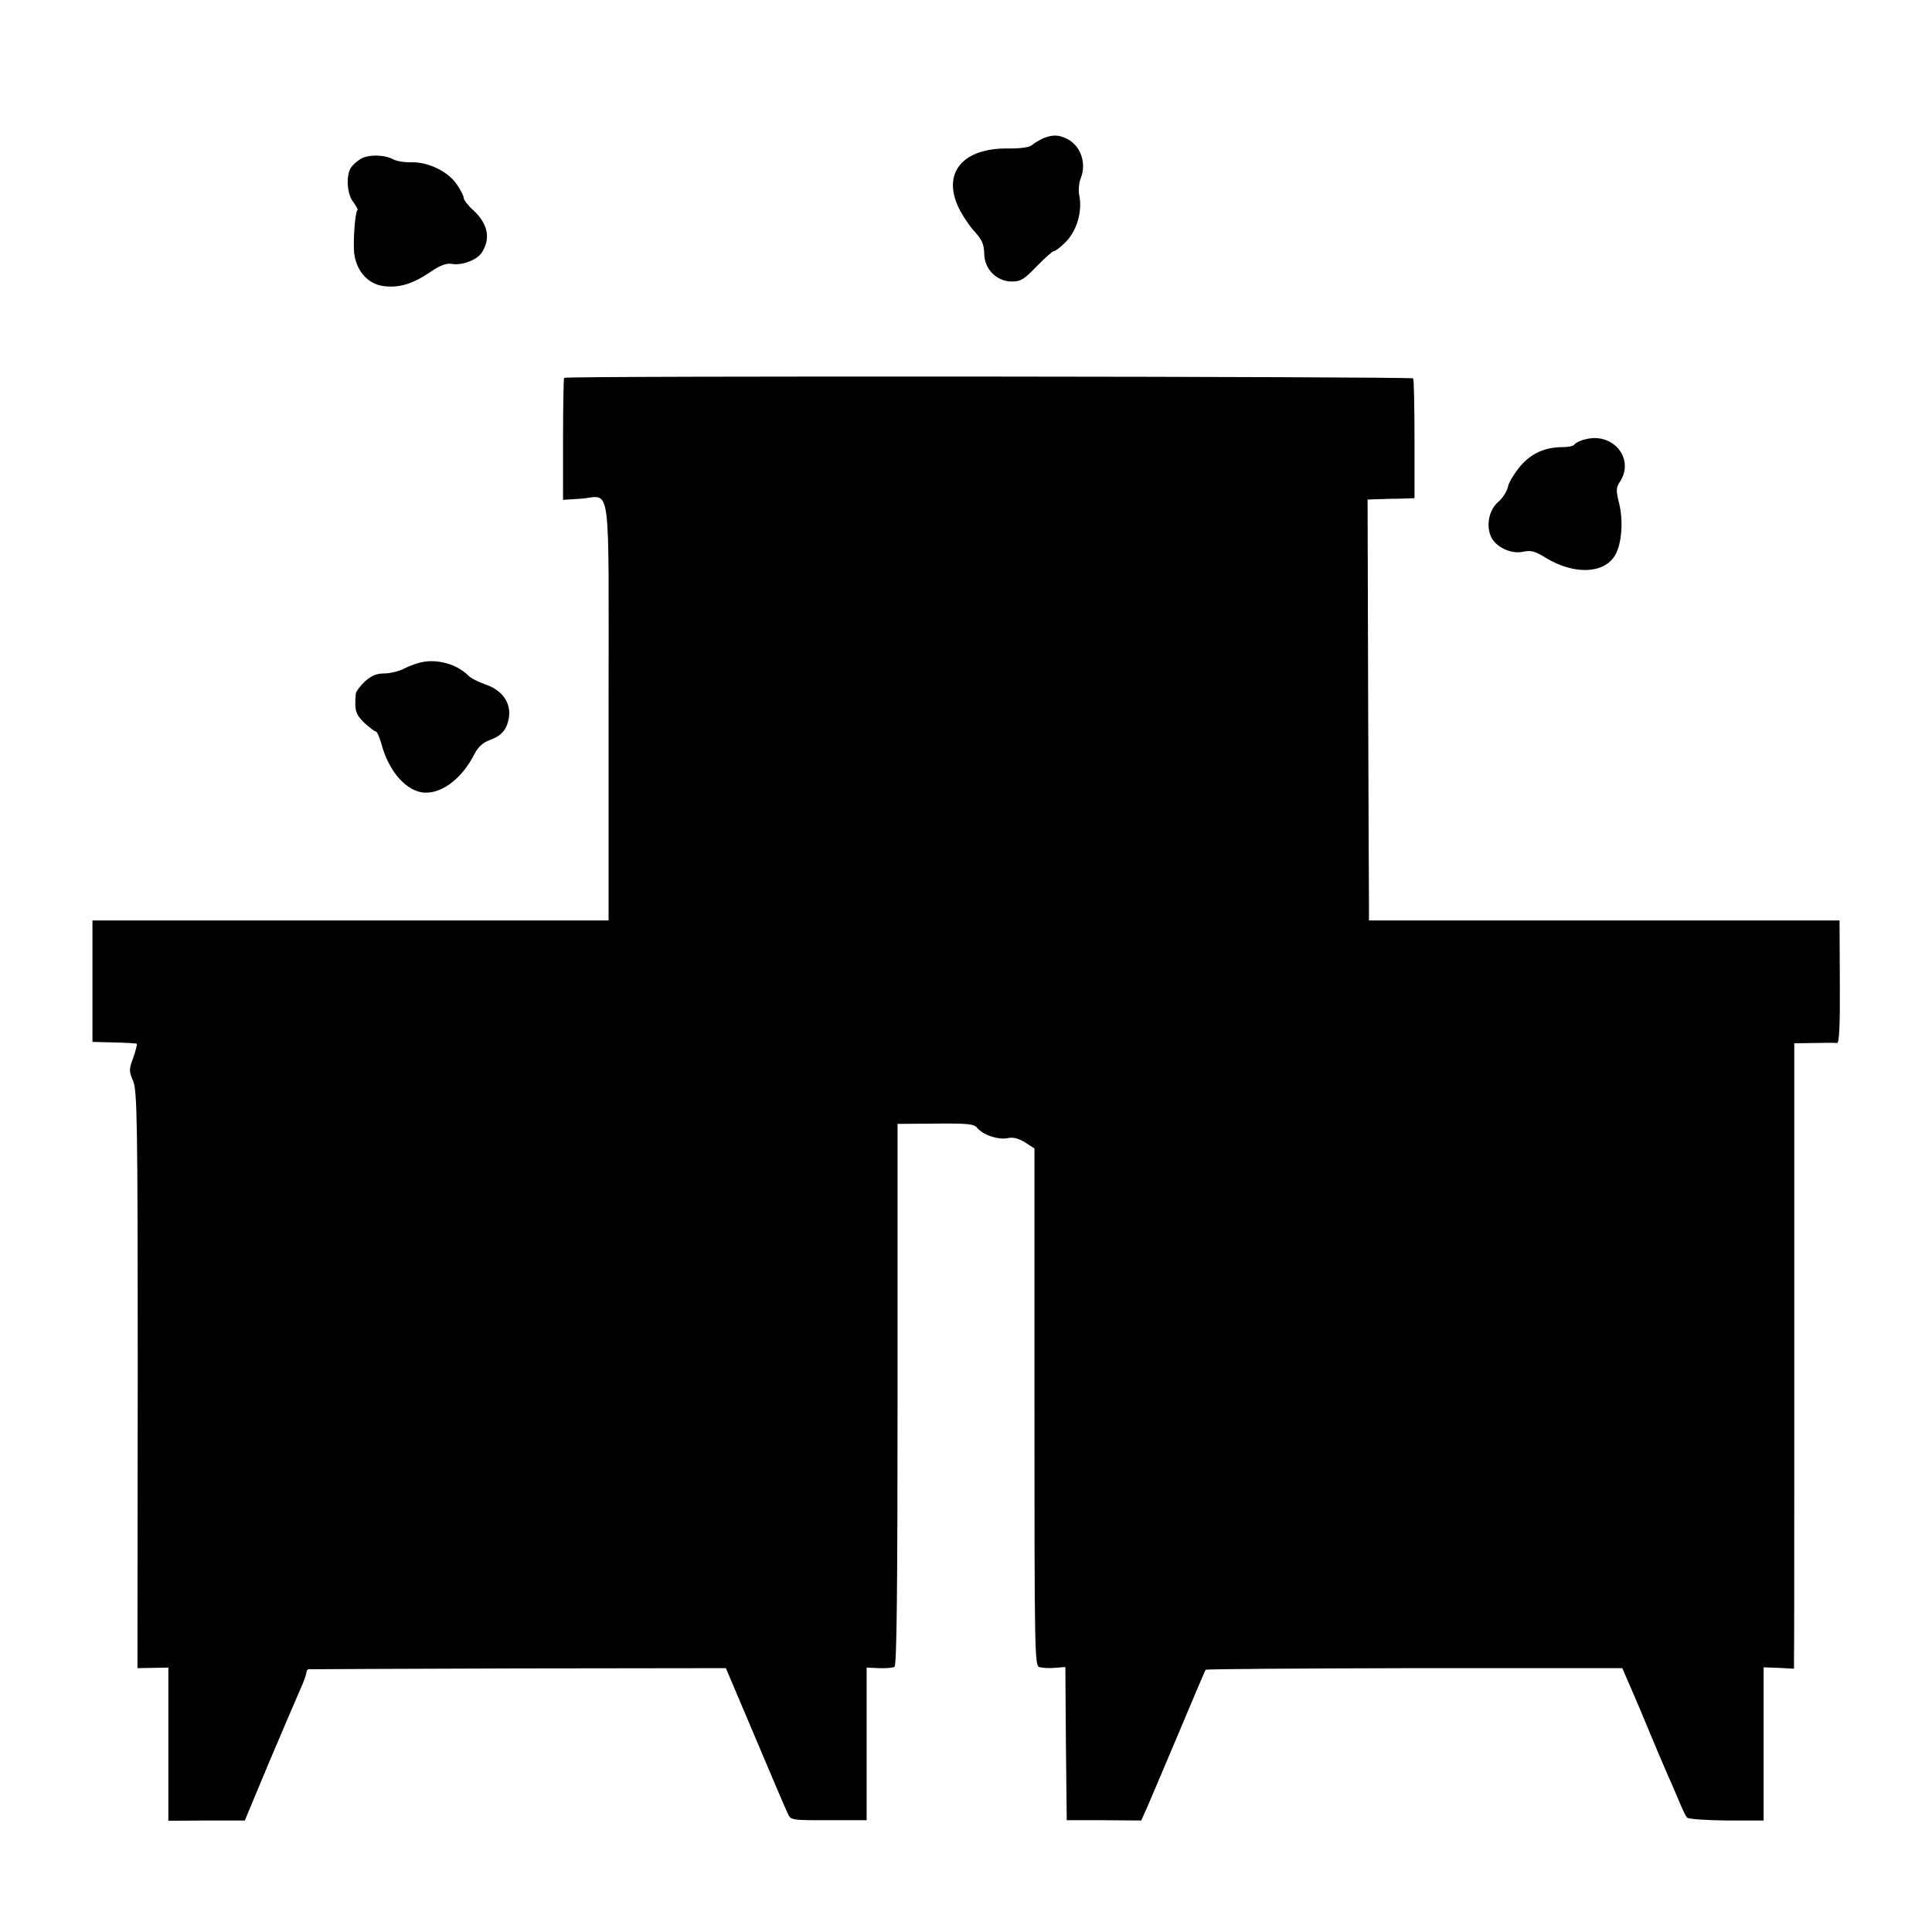 <?xml version="1.0" standalone="no"?>
<!DOCTYPE svg PUBLIC "-//W3C//DTD SVG 20010904//EN"
 "http://www.w3.org/TR/2001/REC-SVG-20010904/DTD/svg10.dtd">
<svg version="1.0" xmlns="http://www.w3.org/2000/svg"
 width="700pt" height="700pt" viewBox="0 0 700 700"
 preserveAspectRatio="xMidYMid meet">
<g transform="translate(0,700) scale(0.1,-0.1)"
fill="#000000" stroke="none">
<path d="M3780 6499 c-13 -6 -31 -16 -40 -24 -10 -9 -39 -13 -85 -13 -166 3
-242 -87 -182 -214 14 -29 41 -69 59 -88 26 -29 33 -44 34 -79 1 -57 45 -101
101 -101 31 0 44 8 89 55 30 30 57 55 62 55 5 0 23 13 39 29 44 41 66 115 53
175 -3 17 -1 44 6 61 21 53 0 116 -48 141 -31 16 -53 17 -88 3z"/>
<path d="M1308 6425 c-15 -9 -32 -24 -38 -35 -17 -31 -12 -95 10 -122 10 -14
18 -27 15 -29 -9 -9 -17 -124 -11 -162 10 -63 52 -108 109 -114 55 -6 102 8
167 52 35 24 58 32 76 29 37 -7 92 14 109 40 34 51 23 106 -31 155 -19 17 -34
37 -34 44 0 7 -11 29 -25 49 -31 46 -102 81 -162 80 -25 -1 -55 4 -67 10 -33
18 -89 19 -118 3z"/>
<path d="M2044 5631 c-2 -2 -4 -103 -4 -223 l0 -219 63 4 c114 7 102 99 102
-769 l0 -759 -935 0 -935 0 0 -220 0 -220 78 -2 c44 -1 81 -3 83 -5 1 -2 -4
-24 -13 -50 -16 -43 -16 -48 -1 -84 15 -35 17 -134 17 -1084 l-1 -1044 56 1
56 1 0 -277 0 -278 139 1 138 0 88 211 c49 115 99 233 112 262 13 28 23 57 23
62 0 6 3 12 8 13 4 0 346 2 759 3 l753 1 106 -250 c58 -138 111 -262 118 -276
11 -25 12 -25 149 -25 l137 0 0 276 0 277 45 -2 c25 -1 50 1 56 5 8 4 11 279
11 987 l0 980 138 1 c117 1 140 -1 151 -16 21 -25 74 -43 108 -37 21 5 40 0
65 -15 l34 -22 0 -936 c0 -878 1 -937 17 -943 10 -3 35 -5 56 -3 l39 3 2 -278
3 -277 135 0 135 -1 16 36 c9 19 60 141 115 270 54 129 100 237 102 240 2 3
343 5 757 6 l753 0 15 -35 c9 -20 44 -101 77 -181 33 -80 67 -158 74 -175 8
-16 24 -55 37 -85 12 -30 26 -59 31 -65 5 -6 67 -10 143 -11 l135 0 0 277 0
278 55 -2 55 -3 0 31 c1 16 1 526 1 1133 l0 1102 72 1 c40 1 77 1 83 0 8 -1
11 63 10 221 l-1 223 -852 0 -853 0 0 55 c0 30 -2 373 -3 762 l-2 708 25 1
c14 0 52 2 85 2 l60 2 0 213 c0 117 -2 217 -5 221 -5 7 -3068 10 -3076 2z"/>
<path d="M5743 5408 c-18 -4 -35 -13 -38 -18 -3 -6 -22 -10 -42 -10 -64 0
-112 -21 -153 -67 -21 -25 -42 -58 -46 -75 -3 -17 -19 -42 -34 -55 -34 -28
-46 -83 -29 -125 16 -39 73 -67 118 -57 28 6 42 2 80 -21 102 -63 211 -60 252
7 25 41 32 127 14 195 -10 40 -9 51 2 69 59 84 -21 185 -124 157z"/>
<path d="M1525 4600 c-16 -3 -44 -14 -62 -23 -18 -9 -49 -17 -70 -17 -29 0
-47 -8 -71 -29 -17 -17 -33 -37 -33 -45 -5 -60 -1 -74 32 -106 18 -16 36 -30
40 -30 5 0 13 -19 20 -42 27 -105 95 -180 162 -180 64 0 133 55 176 140 13 25
30 41 54 50 45 16 64 39 71 83 8 53 -25 99 -85 119 -25 9 -54 23 -63 33 -41
41 -114 61 -171 47z"/>
</g>
</svg>

